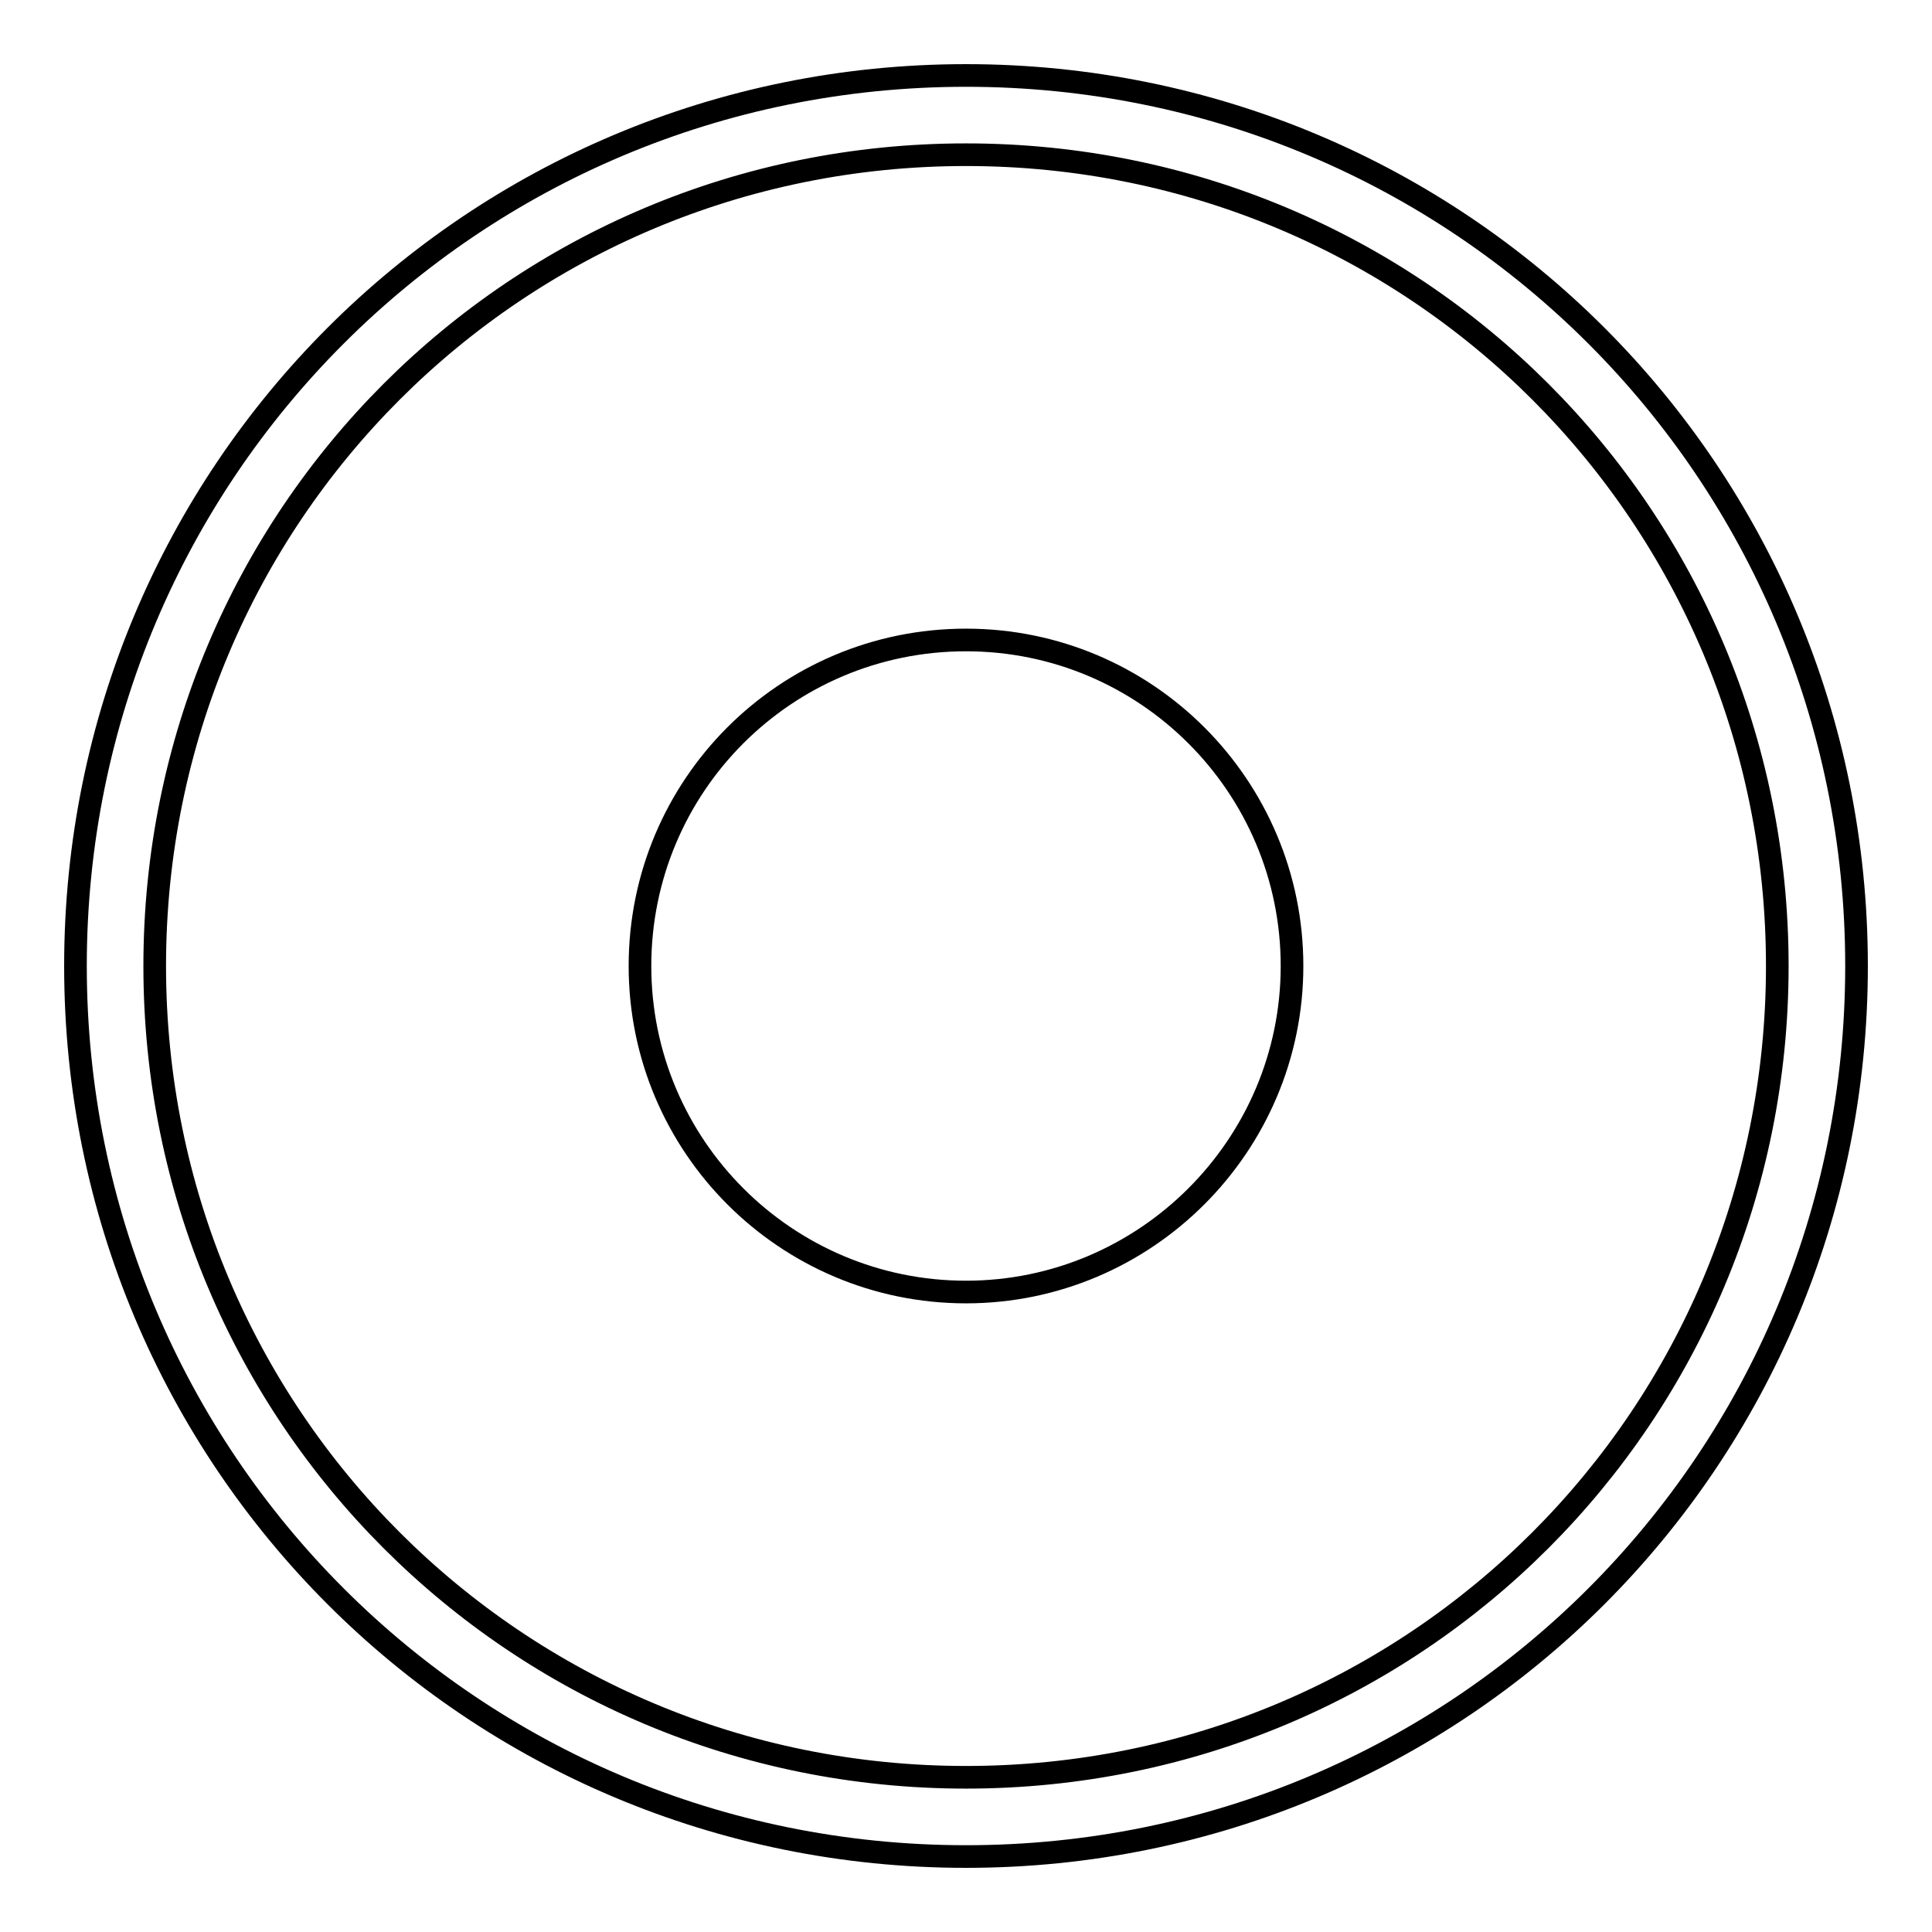<?xml version="1.0" encoding="utf-8"?>
<!-- Svg Vector Icons : http://www.onlinewebfonts.com/icon -->
<!DOCTYPE svg PUBLIC "-//W3C//DTD SVG 1.1//EN" "http://www.w3.org/Graphics/SVG/1.1/DTD/svg11.dtd">
<svg version="1.1" xmlns="http://www.w3.org/2000/svg" xmlns:xlink="http://www.w3.org/1999/xlink" x="0px" y="0px" viewBox="0 0 256 256" enable-background="new 0 0 256 256" xml:space="preserve">
<g> <path stroke-width="3" fill-opacity="0" stroke="#000000"  d="M128,10C62.6,10,10,62.6,10,128c0,65.4,52.6,118,118,118c65.4,0,118-52.6,118-118C246,62.6,193.4,10,128,10 z M128,235.5c-59.6,0-107.5-47.9-107.5-107.5S68.4,20.5,128,20.5c59.6,0,107.5,47.9,107.5,107.5S187.6,235.5,128,235.5z M84.8,128 c0,23.9,19.4,43.2,43.2,43.2s43.2-19.4,43.2-43.2S151.9,84.8,128,84.8S84.8,104.1,84.8,128z"/></g>
</svg>